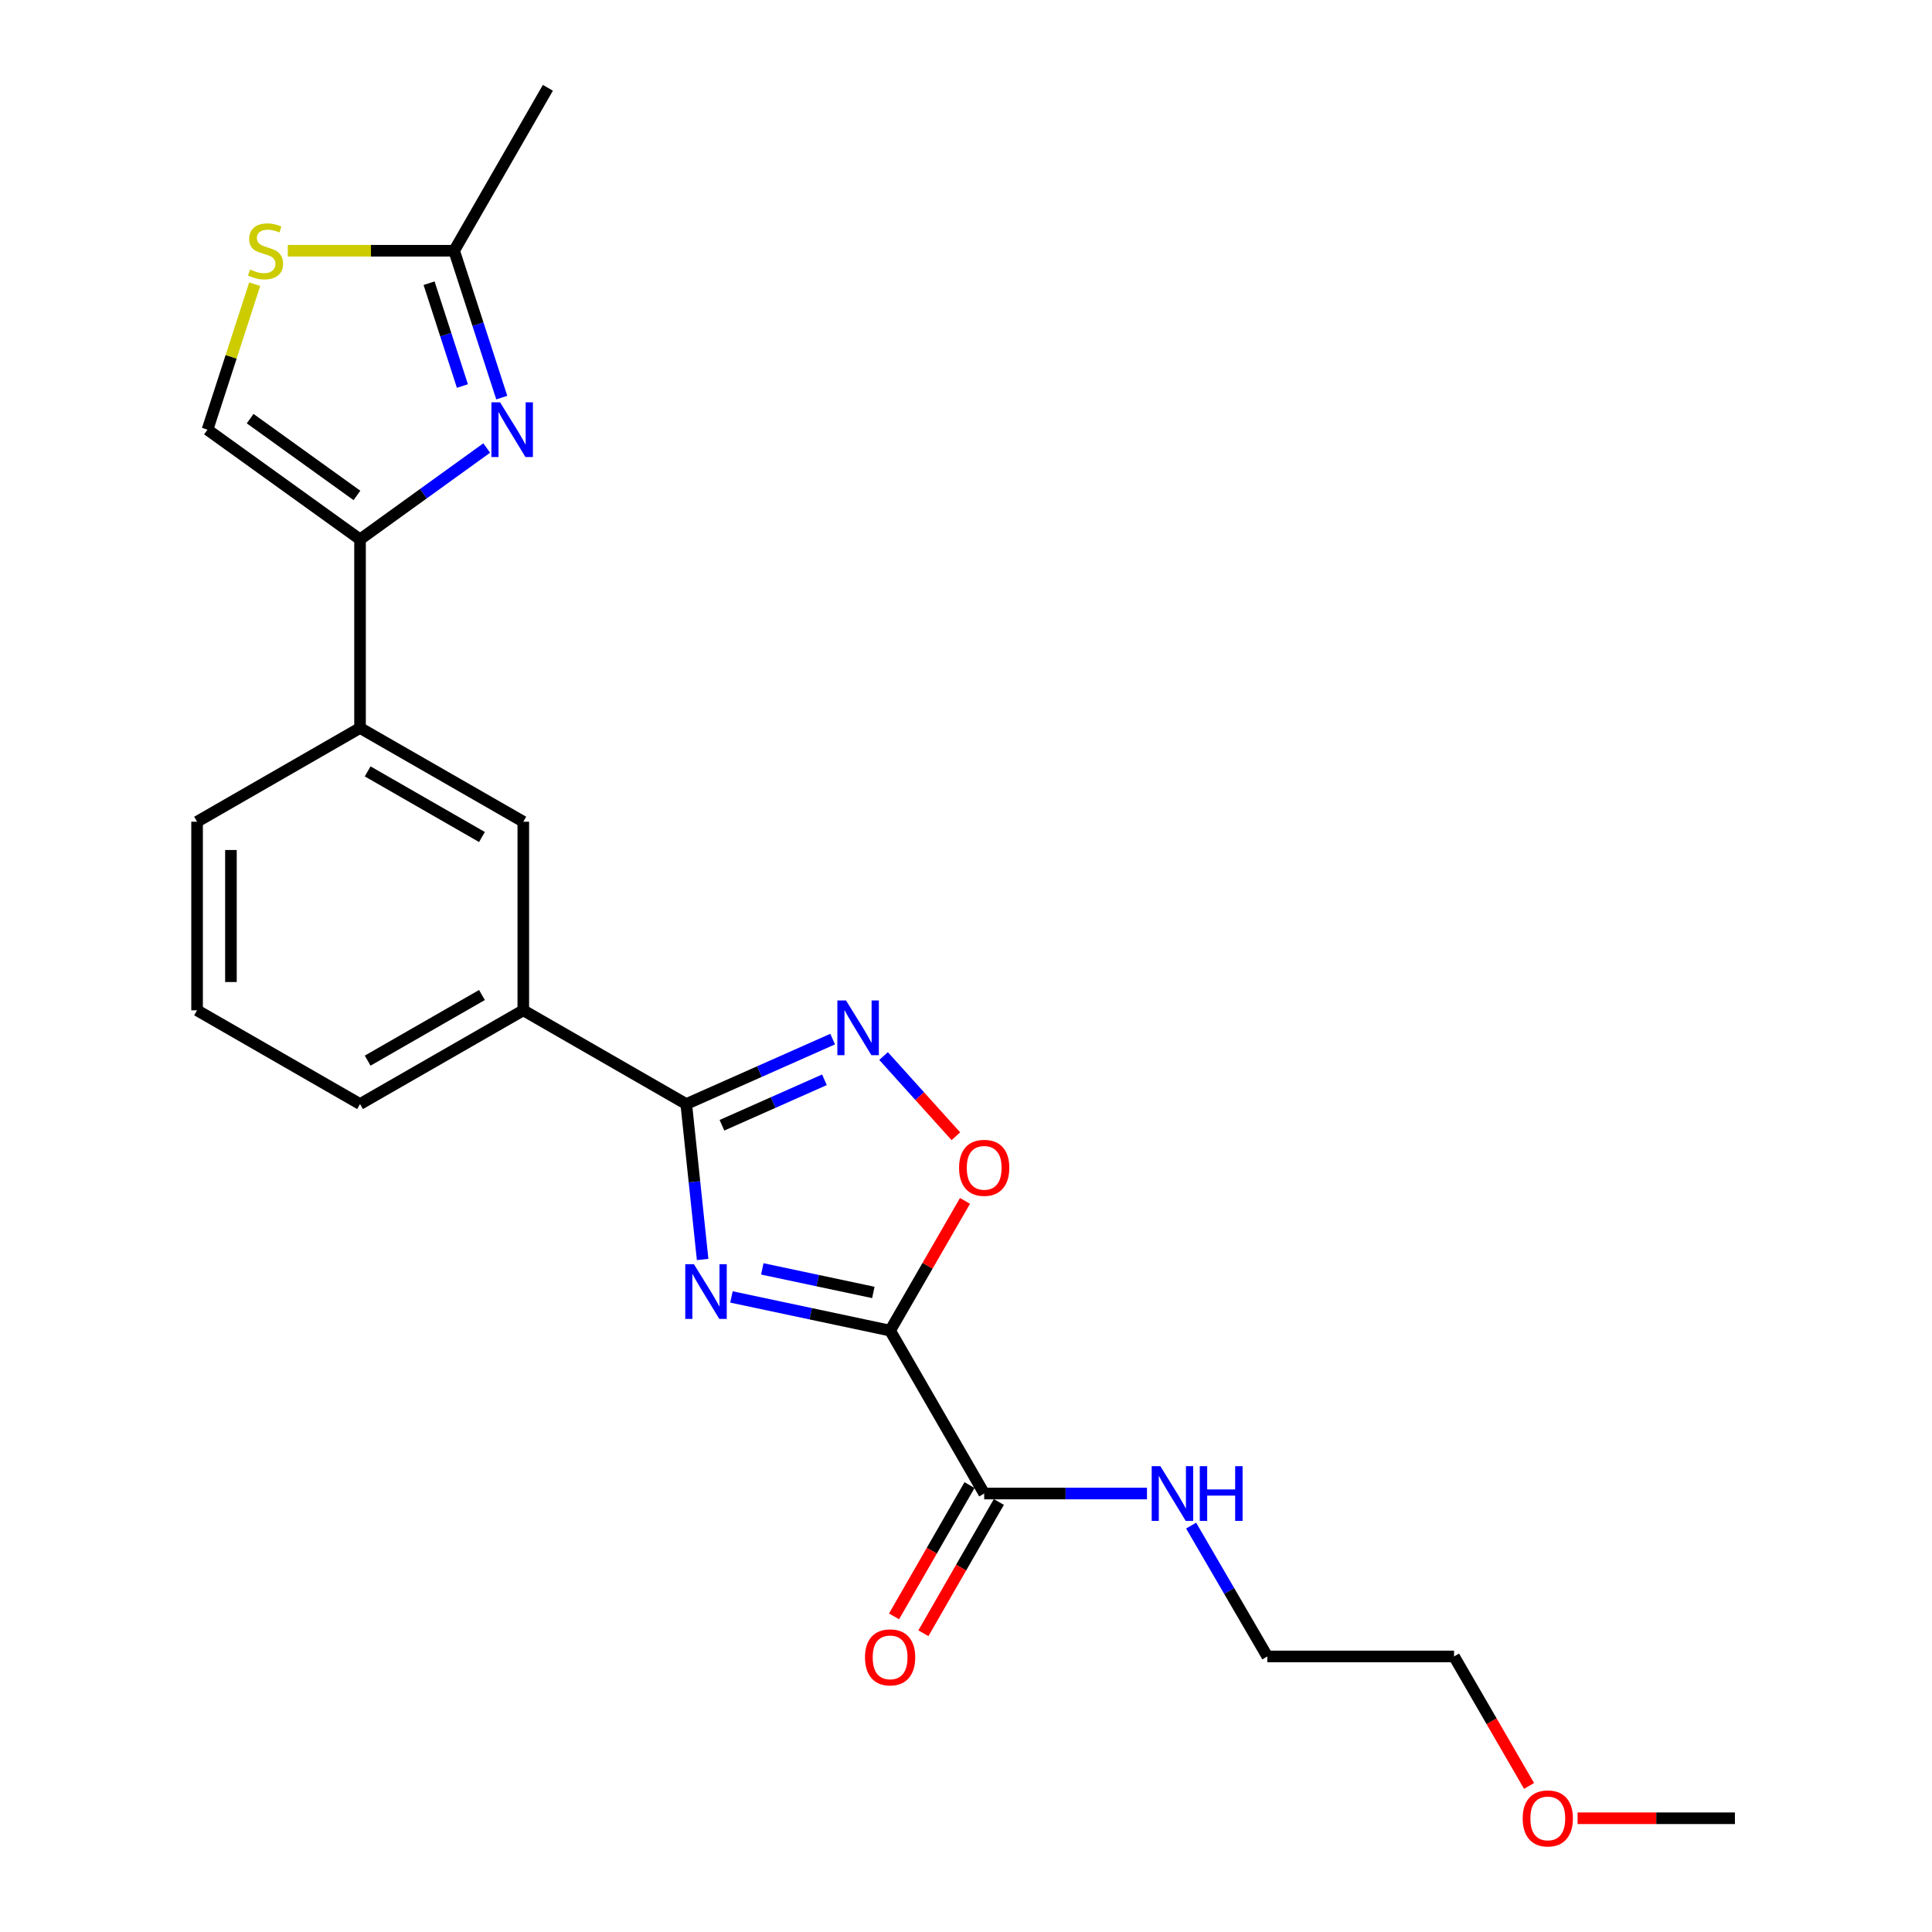 <?xml version='1.0' encoding='iso-8859-1'?>
<svg version='1.1' baseProfile='full'
              xmlns='http://www.w3.org/2000/svg'
                      xmlns:rdkit='http://www.rdkit.org/xml'
                      xmlns:xlink='http://www.w3.org/1999/xlink'
                  xml:space='preserve'
width='1000px' height='1000px' viewBox='0 0 1000 1000'>
<!-- END OF HEADER -->
<rect style='opacity:1.0;fill:#FFFFFF;stroke:none' width='1000' height='1000' x='0' y='0'> </rect>
<path class='bond-0' d='M 378.603,671.296 L 419.66,680.008' style='fill:none;fill-rule:evenodd;stroke:#0000FF;stroke-width:6px;stroke-linecap:butt;stroke-linejoin:miter;stroke-opacity:1' />
<path class='bond-0' d='M 419.66,680.008 L 460.718,688.721' style='fill:none;fill-rule:evenodd;stroke:#000000;stroke-width:6px;stroke-linecap:butt;stroke-linejoin:miter;stroke-opacity:1' />
<path class='bond-0' d='M 394.558,656.768 L 423.298,662.866' style='fill:none;fill-rule:evenodd;stroke:#0000FF;stroke-width:6px;stroke-linecap:butt;stroke-linejoin:miter;stroke-opacity:1' />
<path class='bond-0' d='M 423.298,662.866 L 452.038,668.965' style='fill:none;fill-rule:evenodd;stroke:#000000;stroke-width:6px;stroke-linecap:butt;stroke-linejoin:miter;stroke-opacity:1' />
<path class='bond-1' d='M 363.679,651.901 L 359.442,611.679' style='fill:none;fill-rule:evenodd;stroke:#0000FF;stroke-width:6px;stroke-linecap:butt;stroke-linejoin:miter;stroke-opacity:1' />
<path class='bond-1' d='M 359.442,611.679 L 355.206,571.458' style='fill:none;fill-rule:evenodd;stroke:#000000;stroke-width:6px;stroke-linecap:butt;stroke-linejoin:miter;stroke-opacity:1' />
<path class='bond-5' d='M 460.718,688.721 L 480.102,655.149' style='fill:none;fill-rule:evenodd;stroke:#000000;stroke-width:6px;stroke-linecap:butt;stroke-linejoin:miter;stroke-opacity:1' />
<path class='bond-5' d='M 480.102,655.149 L 499.486,621.578' style='fill:none;fill-rule:evenodd;stroke:#FF0000;stroke-width:6px;stroke-linecap:butt;stroke-linejoin:miter;stroke-opacity:1' />
<path class='bond-6' d='M 460.718,688.721 L 509.414,773.049' style='fill:none;fill-rule:evenodd;stroke:#000000;stroke-width:6px;stroke-linecap:butt;stroke-linejoin:miter;stroke-opacity:1' />
<path class='bond-2' d='M 355.206,571.458 L 393.095,554.647' style='fill:none;fill-rule:evenodd;stroke:#000000;stroke-width:6px;stroke-linecap:butt;stroke-linejoin:miter;stroke-opacity:1' />
<path class='bond-2' d='M 393.095,554.647 L 430.985,537.835' style='fill:none;fill-rule:evenodd;stroke:#0000FF;stroke-width:6px;stroke-linecap:butt;stroke-linejoin:miter;stroke-opacity:1' />
<path class='bond-2' d='M 373.679,582.432 L 400.202,570.664' style='fill:none;fill-rule:evenodd;stroke:#000000;stroke-width:6px;stroke-linecap:butt;stroke-linejoin:miter;stroke-opacity:1' />
<path class='bond-2' d='M 400.202,570.664 L 426.725,558.896' style='fill:none;fill-rule:evenodd;stroke:#0000FF;stroke-width:6px;stroke-linecap:butt;stroke-linejoin:miter;stroke-opacity:1' />
<path class='bond-10' d='M 355.206,571.458 L 270.858,522.937' style='fill:none;fill-rule:evenodd;stroke:#000000;stroke-width:6px;stroke-linecap:butt;stroke-linejoin:miter;stroke-opacity:1' />
<path class='bond-23' d='M 457.334,546.608 L 476.044,567.363' style='fill:none;fill-rule:evenodd;stroke:#0000FF;stroke-width:6px;stroke-linecap:butt;stroke-linejoin:miter;stroke-opacity:1' />
<path class='bond-23' d='M 476.044,567.363 L 494.753,588.118' style='fill:none;fill-rule:evenodd;stroke:#FF0000;stroke-width:6px;stroke-linecap:butt;stroke-linejoin:miter;stroke-opacity:1' />
<path class='bond-3' d='M 251.928,231.891 L 219.141,255.537' style='fill:none;fill-rule:evenodd;stroke:#0000FF;stroke-width:6px;stroke-linecap:butt;stroke-linejoin:miter;stroke-opacity:1' />
<path class='bond-3' d='M 219.141,255.537 L 186.355,279.182' style='fill:none;fill-rule:evenodd;stroke:#000000;stroke-width:6px;stroke-linecap:butt;stroke-linejoin:miter;stroke-opacity:1' />
<path class='bond-7' d='M 259.713,205.801 L 247.387,167.792' style='fill:none;fill-rule:evenodd;stroke:#0000FF;stroke-width:6px;stroke-linecap:butt;stroke-linejoin:miter;stroke-opacity:1' />
<path class='bond-7' d='M 247.387,167.792 L 235.061,129.783' style='fill:none;fill-rule:evenodd;stroke:#000000;stroke-width:6px;stroke-linecap:butt;stroke-linejoin:miter;stroke-opacity:1' />
<path class='bond-7' d='M 239.346,199.804 L 230.718,173.198' style='fill:none;fill-rule:evenodd;stroke:#0000FF;stroke-width:6px;stroke-linecap:butt;stroke-linejoin:miter;stroke-opacity:1' />
<path class='bond-7' d='M 230.718,173.198 L 222.09,146.591' style='fill:none;fill-rule:evenodd;stroke:#000000;stroke-width:6px;stroke-linecap:butt;stroke-linejoin:miter;stroke-opacity:1' />
<path class='bond-4' d='M 186.355,279.182 L 186.355,376.799' style='fill:none;fill-rule:evenodd;stroke:#000000;stroke-width:6px;stroke-linecap:butt;stroke-linejoin:miter;stroke-opacity:1' />
<path class='bond-9' d='M 186.355,279.182 L 107.401,222.395' style='fill:none;fill-rule:evenodd;stroke:#000000;stroke-width:6px;stroke-linecap:butt;stroke-linejoin:miter;stroke-opacity:1' />
<path class='bond-9' d='M 184.744,256.438 L 129.476,216.687' style='fill:none;fill-rule:evenodd;stroke:#000000;stroke-width:6px;stroke-linecap:butt;stroke-linejoin:miter;stroke-opacity:1' />
<path class='bond-13' d='M 501.818,768.682 L 482.287,802.659' style='fill:none;fill-rule:evenodd;stroke:#000000;stroke-width:6px;stroke-linecap:butt;stroke-linejoin:miter;stroke-opacity:1' />
<path class='bond-13' d='M 482.287,802.659 L 462.757,836.637' style='fill:none;fill-rule:evenodd;stroke:#FF0000;stroke-width:6px;stroke-linecap:butt;stroke-linejoin:miter;stroke-opacity:1' />
<path class='bond-13' d='M 517.01,777.415 L 497.48,811.392' style='fill:none;fill-rule:evenodd;stroke:#000000;stroke-width:6px;stroke-linecap:butt;stroke-linejoin:miter;stroke-opacity:1' />
<path class='bond-13' d='M 497.48,811.392 L 477.95,845.37' style='fill:none;fill-rule:evenodd;stroke:#FF0000;stroke-width:6px;stroke-linecap:butt;stroke-linejoin:miter;stroke-opacity:1' />
<path class='bond-14' d='M 509.414,773.049 L 551.547,773.049' style='fill:none;fill-rule:evenodd;stroke:#000000;stroke-width:6px;stroke-linecap:butt;stroke-linejoin:miter;stroke-opacity:1' />
<path class='bond-14' d='M 551.547,773.049 L 593.68,773.049' style='fill:none;fill-rule:evenodd;stroke:#0000FF;stroke-width:6px;stroke-linecap:butt;stroke-linejoin:miter;stroke-opacity:1' />
<path class='bond-17' d='M 235.061,129.783 L 283.582,45.455' style='fill:none;fill-rule:evenodd;stroke:#000000;stroke-width:6px;stroke-linecap:butt;stroke-linejoin:miter;stroke-opacity:1' />
<path class='bond-25' d='M 235.061,129.783 L 192.013,129.783' style='fill:none;fill-rule:evenodd;stroke:#000000;stroke-width:6px;stroke-linecap:butt;stroke-linejoin:miter;stroke-opacity:1' />
<path class='bond-25' d='M 192.013,129.783 L 148.965,129.783' style='fill:none;fill-rule:evenodd;stroke:#CCCC00;stroke-width:6px;stroke-linecap:butt;stroke-linejoin:miter;stroke-opacity:1' />
<path class='bond-8' d='M 131.828,147.097 L 119.614,184.746' style='fill:none;fill-rule:evenodd;stroke:#CCCC00;stroke-width:6px;stroke-linecap:butt;stroke-linejoin:miter;stroke-opacity:1' />
<path class='bond-8' d='M 119.614,184.746 L 107.401,222.395' style='fill:none;fill-rule:evenodd;stroke:#000000;stroke-width:6px;stroke-linecap:butt;stroke-linejoin:miter;stroke-opacity:1' />
<path class='bond-12' d='M 270.858,522.937 L 270.858,425.32' style='fill:none;fill-rule:evenodd;stroke:#000000;stroke-width:6px;stroke-linecap:butt;stroke-linejoin:miter;stroke-opacity:1' />
<path class='bond-15' d='M 270.858,522.937 L 186.355,571.458' style='fill:none;fill-rule:evenodd;stroke:#000000;stroke-width:6px;stroke-linecap:butt;stroke-linejoin:miter;stroke-opacity:1' />
<path class='bond-15' d='M 249.457,515.018 L 190.304,548.983' style='fill:none;fill-rule:evenodd;stroke:#000000;stroke-width:6px;stroke-linecap:butt;stroke-linejoin:miter;stroke-opacity:1' />
<path class='bond-11' d='M 186.355,376.799 L 270.858,425.32' style='fill:none;fill-rule:evenodd;stroke:#000000;stroke-width:6px;stroke-linecap:butt;stroke-linejoin:miter;stroke-opacity:1' />
<path class='bond-11' d='M 190.304,399.274 L 249.457,433.238' style='fill:none;fill-rule:evenodd;stroke:#000000;stroke-width:6px;stroke-linecap:butt;stroke-linejoin:miter;stroke-opacity:1' />
<path class='bond-24' d='M 186.355,376.799 L 102.007,425.32' style='fill:none;fill-rule:evenodd;stroke:#000000;stroke-width:6px;stroke-linecap:butt;stroke-linejoin:miter;stroke-opacity:1' />
<path class='bond-20' d='M 616.522,789.648 L 636.241,823.512' style='fill:none;fill-rule:evenodd;stroke:#0000FF;stroke-width:6px;stroke-linecap:butt;stroke-linejoin:miter;stroke-opacity:1' />
<path class='bond-20' d='M 636.241,823.512 L 655.961,857.377' style='fill:none;fill-rule:evenodd;stroke:#000000;stroke-width:6px;stroke-linecap:butt;stroke-linejoin:miter;stroke-opacity:1' />
<path class='bond-18' d='M 186.355,571.458 L 102.007,522.937' style='fill:none;fill-rule:evenodd;stroke:#000000;stroke-width:6px;stroke-linecap:butt;stroke-linejoin:miter;stroke-opacity:1' />
<path class='bond-16' d='M 102.007,425.32 L 102.007,522.937' style='fill:none;fill-rule:evenodd;stroke:#000000;stroke-width:6px;stroke-linecap:butt;stroke-linejoin:miter;stroke-opacity:1' />
<path class='bond-16' d='M 119.531,439.962 L 119.531,508.294' style='fill:none;fill-rule:evenodd;stroke:#000000;stroke-width:6px;stroke-linecap:butt;stroke-linejoin:miter;stroke-opacity:1' />
<path class='bond-19' d='M 791.437,924.39 L 772.026,890.883' style='fill:none;fill-rule:evenodd;stroke:#FF0000;stroke-width:6px;stroke-linecap:butt;stroke-linejoin:miter;stroke-opacity:1' />
<path class='bond-19' d='M 772.026,890.883 L 752.614,857.377' style='fill:none;fill-rule:evenodd;stroke:#000000;stroke-width:6px;stroke-linecap:butt;stroke-linejoin:miter;stroke-opacity:1' />
<path class='bond-22' d='M 816.557,941.13 L 857.275,941.13' style='fill:none;fill-rule:evenodd;stroke:#FF0000;stroke-width:6px;stroke-linecap:butt;stroke-linejoin:miter;stroke-opacity:1' />
<path class='bond-22' d='M 857.275,941.13 L 897.993,941.13' style='fill:none;fill-rule:evenodd;stroke:#000000;stroke-width:6px;stroke-linecap:butt;stroke-linejoin:miter;stroke-opacity:1' />
<path class='bond-21' d='M 655.961,857.377 L 752.614,857.377' style='fill:none;fill-rule:evenodd;stroke:#000000;stroke-width:6px;stroke-linecap:butt;stroke-linejoin:miter;stroke-opacity:1' />
<path  class='atom-0' d='M 359.168 654.34
L 368.448 669.34
Q 369.368 670.82, 370.848 673.5
Q 372.328 676.18, 372.408 676.34
L 372.408 654.34
L 376.168 654.34
L 376.168 682.66
L 372.288 682.66
L 362.328 666.26
Q 361.168 664.34, 359.928 662.14
Q 358.728 659.94, 358.368 659.26
L 358.368 682.66
L 354.688 682.66
L 354.688 654.34
L 359.168 654.34
' fill='#0000FF'/>
<path  class='atom-3' d='M 437.898 517.831
L 447.178 532.831
Q 448.098 534.311, 449.578 536.991
Q 451.058 539.671, 451.138 539.831
L 451.138 517.831
L 454.898 517.831
L 454.898 546.151
L 451.018 546.151
L 441.058 529.751
Q 439.898 527.831, 438.658 525.631
Q 437.458 523.431, 437.098 522.751
L 437.098 546.151
L 433.418 546.151
L 433.418 517.831
L 437.898 517.831
' fill='#0000FF'/>
<path  class='atom-4' d='M 258.835 208.235
L 268.115 223.235
Q 269.035 224.715, 270.515 227.395
Q 271.995 230.075, 272.075 230.235
L 272.075 208.235
L 275.835 208.235
L 275.835 236.555
L 271.955 236.555
L 261.995 220.155
Q 260.835 218.235, 259.595 216.035
Q 258.395 213.835, 258.035 213.155
L 258.035 236.555
L 254.355 236.555
L 254.355 208.235
L 258.835 208.235
' fill='#0000FF'/>
<path  class='atom-6' d='M 496.414 604.463
Q 496.414 597.663, 499.774 593.863
Q 503.134 590.063, 509.414 590.063
Q 515.694 590.063, 519.054 593.863
Q 522.414 597.663, 522.414 604.463
Q 522.414 611.343, 519.014 615.263
Q 515.614 619.143, 509.414 619.143
Q 503.174 619.143, 499.774 615.263
Q 496.414 611.383, 496.414 604.463
M 509.414 615.943
Q 513.734 615.943, 516.054 613.063
Q 518.414 610.143, 518.414 604.463
Q 518.414 598.903, 516.054 596.103
Q 513.734 593.263, 509.414 593.263
Q 505.094 593.263, 502.734 596.063
Q 500.414 598.863, 500.414 604.463
Q 500.414 610.183, 502.734 613.063
Q 505.094 615.943, 509.414 615.943
' fill='#FF0000'/>
<path  class='atom-9' d='M 129.444 139.503
Q 129.764 139.623, 131.084 140.183
Q 132.404 140.743, 133.844 141.103
Q 135.324 141.423, 136.764 141.423
Q 139.444 141.423, 141.004 140.143
Q 142.564 138.823, 142.564 136.543
Q 142.564 134.983, 141.764 134.023
Q 141.004 133.063, 139.804 132.543
Q 138.604 132.023, 136.604 131.423
Q 134.084 130.663, 132.564 129.943
Q 131.084 129.223, 130.004 127.703
Q 128.964 126.183, 128.964 123.623
Q 128.964 120.063, 131.364 117.863
Q 133.804 115.663, 138.604 115.663
Q 141.884 115.663, 145.604 117.223
L 144.684 120.303
Q 141.284 118.903, 138.724 118.903
Q 135.964 118.903, 134.444 120.063
Q 132.924 121.183, 132.964 123.143
Q 132.964 124.663, 133.724 125.583
Q 134.524 126.503, 135.644 127.023
Q 136.804 127.543, 138.724 128.143
Q 141.284 128.943, 142.804 129.743
Q 144.324 130.543, 145.404 132.183
Q 146.524 133.783, 146.524 136.543
Q 146.524 140.463, 143.884 142.583
Q 141.284 144.663, 136.924 144.663
Q 134.404 144.663, 132.484 144.103
Q 130.604 143.583, 128.364 142.663
L 129.444 139.503
' fill='#CCCC00'/>
<path  class='atom-14' d='M 447.718 857.846
Q 447.718 851.046, 451.078 847.246
Q 454.438 843.446, 460.718 843.446
Q 466.998 843.446, 470.358 847.246
Q 473.718 851.046, 473.718 857.846
Q 473.718 864.726, 470.318 868.646
Q 466.918 872.526, 460.718 872.526
Q 454.478 872.526, 451.078 868.646
Q 447.718 864.766, 447.718 857.846
M 460.718 869.326
Q 465.038 869.326, 467.358 866.446
Q 469.718 863.526, 469.718 857.846
Q 469.718 852.286, 467.358 849.486
Q 465.038 846.646, 460.718 846.646
Q 456.398 846.646, 454.038 849.446
Q 451.718 852.246, 451.718 857.846
Q 451.718 863.566, 454.038 866.446
Q 456.398 869.326, 460.718 869.326
' fill='#FF0000'/>
<path  class='atom-15' d='M 600.596 758.889
L 609.876 773.889
Q 610.796 775.369, 612.276 778.049
Q 613.756 780.729, 613.836 780.889
L 613.836 758.889
L 617.596 758.889
L 617.596 787.209
L 613.716 787.209
L 603.756 770.809
Q 602.596 768.889, 601.356 766.689
Q 600.156 764.489, 599.796 763.809
L 599.796 787.209
L 596.116 787.209
L 596.116 758.889
L 600.596 758.889
' fill='#0000FF'/>
<path  class='atom-15' d='M 620.996 758.889
L 624.836 758.889
L 624.836 770.929
L 639.316 770.929
L 639.316 758.889
L 643.156 758.889
L 643.156 787.209
L 639.316 787.209
L 639.316 774.129
L 624.836 774.129
L 624.836 787.209
L 620.996 787.209
L 620.996 758.889
' fill='#0000FF'/>
<path  class='atom-20' d='M 788.135 941.21
Q 788.135 934.41, 791.495 930.61
Q 794.855 926.81, 801.135 926.81
Q 807.415 926.81, 810.775 930.61
Q 814.135 934.41, 814.135 941.21
Q 814.135 948.09, 810.735 952.01
Q 807.335 955.89, 801.135 955.89
Q 794.895 955.89, 791.495 952.01
Q 788.135 948.13, 788.135 941.21
M 801.135 952.69
Q 805.455 952.69, 807.775 949.81
Q 810.135 946.89, 810.135 941.21
Q 810.135 935.65, 807.775 932.85
Q 805.455 930.01, 801.135 930.01
Q 796.815 930.01, 794.455 932.81
Q 792.135 935.61, 792.135 941.21
Q 792.135 946.93, 794.455 949.81
Q 796.815 952.69, 801.135 952.69
' fill='#FF0000'/>
</svg>
